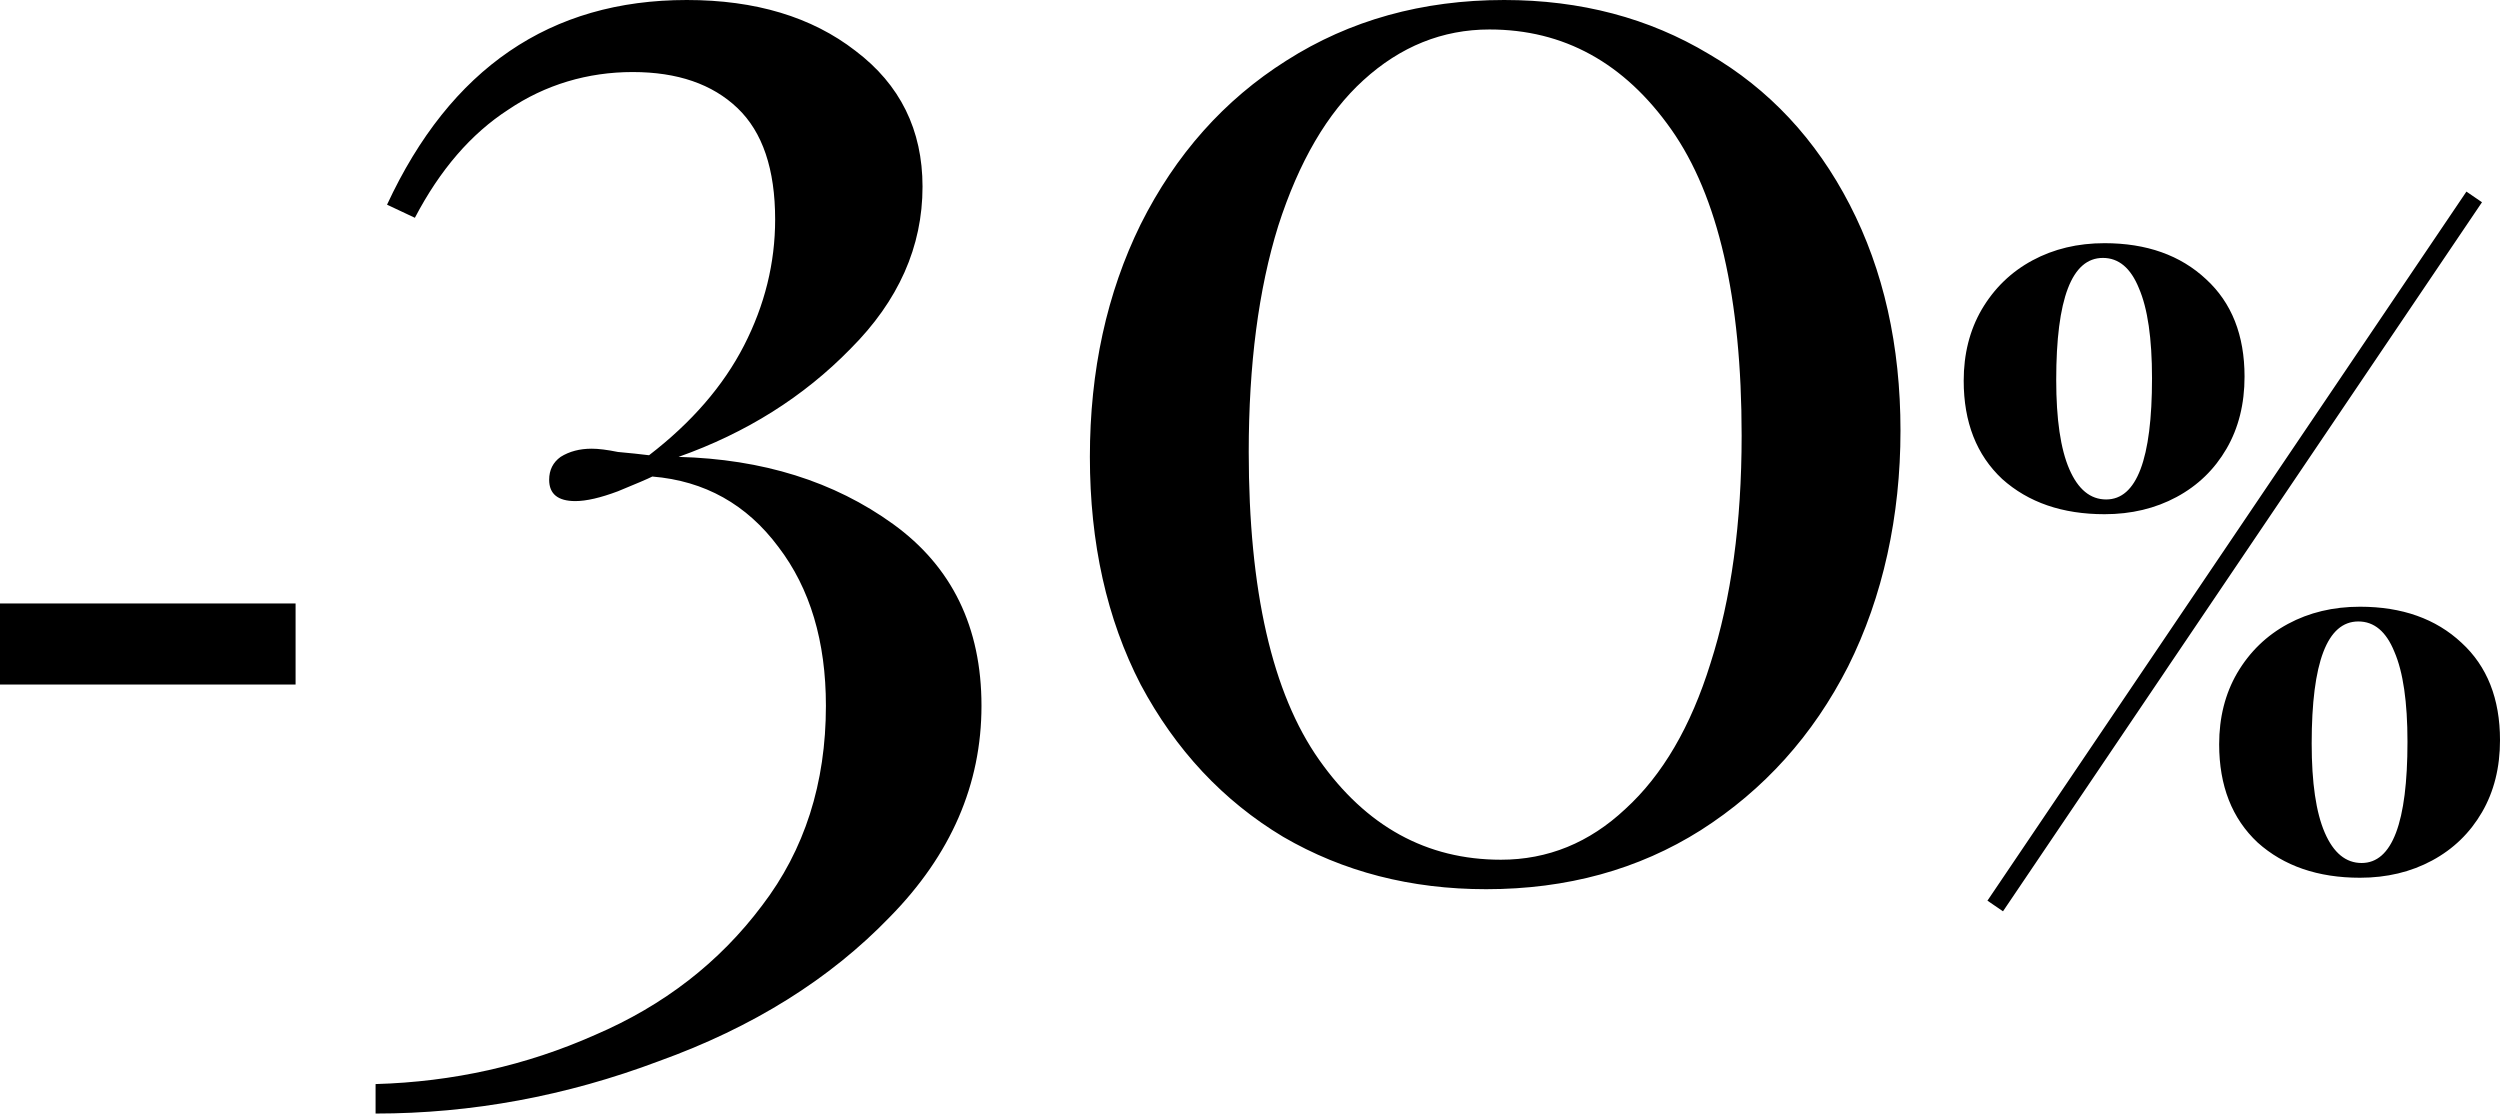 <?xml version="1.0" encoding="UTF-8"?>
<svg id="Warstwa_2" data-name="Warstwa 2" xmlns="http://www.w3.org/2000/svg" viewBox="0 0 305.33 136">
  <g id="Warstwa_1-2" data-name="Warstwa 1">
    <path d="M36.1,83.6H0v-9.9h36.1v9.9ZM83.87,0c8.4,0,15.27,2.07,20.6,6.2,5.47,4.13,8.2,9.67,8.2,16.6,0,7.33-2.93,13.93-8.8,19.8-5.73,5.87-12.73,10.27-21,13.2,10.27.27,19,3,26.2,8.2,7.2,5.2,10.8,12.6,10.8,22.2s-3.73,18.2-11.2,25.8c-7.33,7.6-16.73,13.47-28.2,17.6-11.33,4.27-22.87,6.4-34.6,6.4v-3.6c9.47-.27,18.4-2.27,26.8-6,8.4-3.6,15.2-8.87,20.4-15.8,5.2-6.8,7.8-14.93,7.8-24.4,0-7.87-1.93-14.33-5.8-19.4-3.87-5.2-9-8.07-15.4-8.6-.53.27-1.93.87-4.2,1.8-2.13.8-3.87,1.2-5.2,1.2-2.13,0-3.2-.87-3.2-2.6,0-1.2.47-2.13,1.4-2.8,1.07-.67,2.33-1,3.8-1,.8,0,1.87.13,3.2.4,1.47.13,2.73.27,3.8.4,5.2-4,9.07-8.47,11.6-13.4,2.53-4.93,3.8-10.07,3.8-15.4,0-6.13-1.53-10.67-4.6-13.6-3.07-2.93-7.33-4.4-12.8-4.4s-10.67,1.53-15.2,4.6c-4.53,2.93-8.33,7.33-11.4,13.2l-3.4-1.6C55.01,8.33,67.21,0,83.87,0ZM183.71,0c9.33,0,17.67,2.2,25,6.6,7.33,4.27,13.07,10.4,17.2,18.4,4.13,8,6.2,17.2,6.2,27.6s-2.13,20.27-6.4,28.8c-4.27,8.4-10.27,15.07-18,20-7.6,4.8-16.33,7.2-26.2,7.2-9.2,0-17.47-2.13-24.8-6.4-7.33-4.4-13.13-10.6-17.4-18.6-4.13-8-6.2-17.27-6.2-27.8s2.07-20,6.2-28.4c4.27-8.53,10.2-15.2,17.8-20,7.73-4.93,16.6-7.4,26.6-7.4ZM181.91,3.6c-5.73,0-10.87,2.07-15.4,6.2-4.4,4-7.87,9.93-10.4,17.8-2.4,7.73-3.6,16.93-3.6,27.6,0,16.93,2.87,29.47,8.6,37.6,5.73,8.13,13.13,12.2,22.2,12.2,5.73,0,10.8-2.07,15.2-6.2,4.53-4.13,8-10.07,10.4-17.8,2.53-7.87,3.8-17.13,3.8-27.8,0-16.8-2.87-29.27-8.6-37.4-5.73-8.13-13.13-12.2-22.2-12.2ZM303.13,24.7l-58.5,86.6-1.9-1.3,58.5-86.6,1.9,1.3ZM257.03,29.7c5.13,0,9.27,1.47,12.4,4.4,3.13,2.87,4.7,6.83,4.7,11.9,0,3.33-.73,6.27-2.2,8.8-1.47,2.53-3.5,4.5-6.1,5.9-2.6,1.4-5.53,2.1-8.8,2.1-5.13,0-9.3-1.43-12.5-4.3-3.13-2.93-4.7-6.93-4.7-12,0-3.27.73-6.17,2.2-8.7,1.53-2.6,3.6-4.6,6.2-6,2.6-1.4,5.53-2.1,8.8-2.1ZM256.83,31.5c-3.8,0-5.7,4.97-5.7,14.9,0,4.8.53,8.43,1.6,10.9,1.07,2.47,2.57,3.7,4.5,3.7,3.73,0,5.6-4.93,5.6-14.8,0-4.87-.53-8.53-1.6-11-1-2.47-2.47-3.7-4.4-3.7ZM288.23,74.1c5.13,0,9.27,1.47,12.4,4.4,3.13,2.87,4.7,6.83,4.7,11.9,0,3.33-.73,6.27-2.2,8.8-1.47,2.53-3.5,4.5-6.1,5.9-2.6,1.4-5.53,2.1-8.8,2.1-5.13,0-9.3-1.43-12.5-4.3-3.13-2.93-4.7-6.93-4.7-12,0-3.27.73-6.17,2.2-8.7,1.53-2.6,3.6-4.6,6.2-6,2.6-1.4,5.53-2.1,8.8-2.1ZM288.03,75.9c-3.8,0-5.7,4.97-5.7,14.9,0,4.8.53,8.43,1.6,10.9,1.07,2.47,2.57,3.7,4.5,3.7,3.73,0,5.6-4.93,5.6-14.8,0-4.87-.53-8.53-1.6-11-1-2.47-2.47-3.7-4.4-3.7Z"/>
  </g>
</svg>